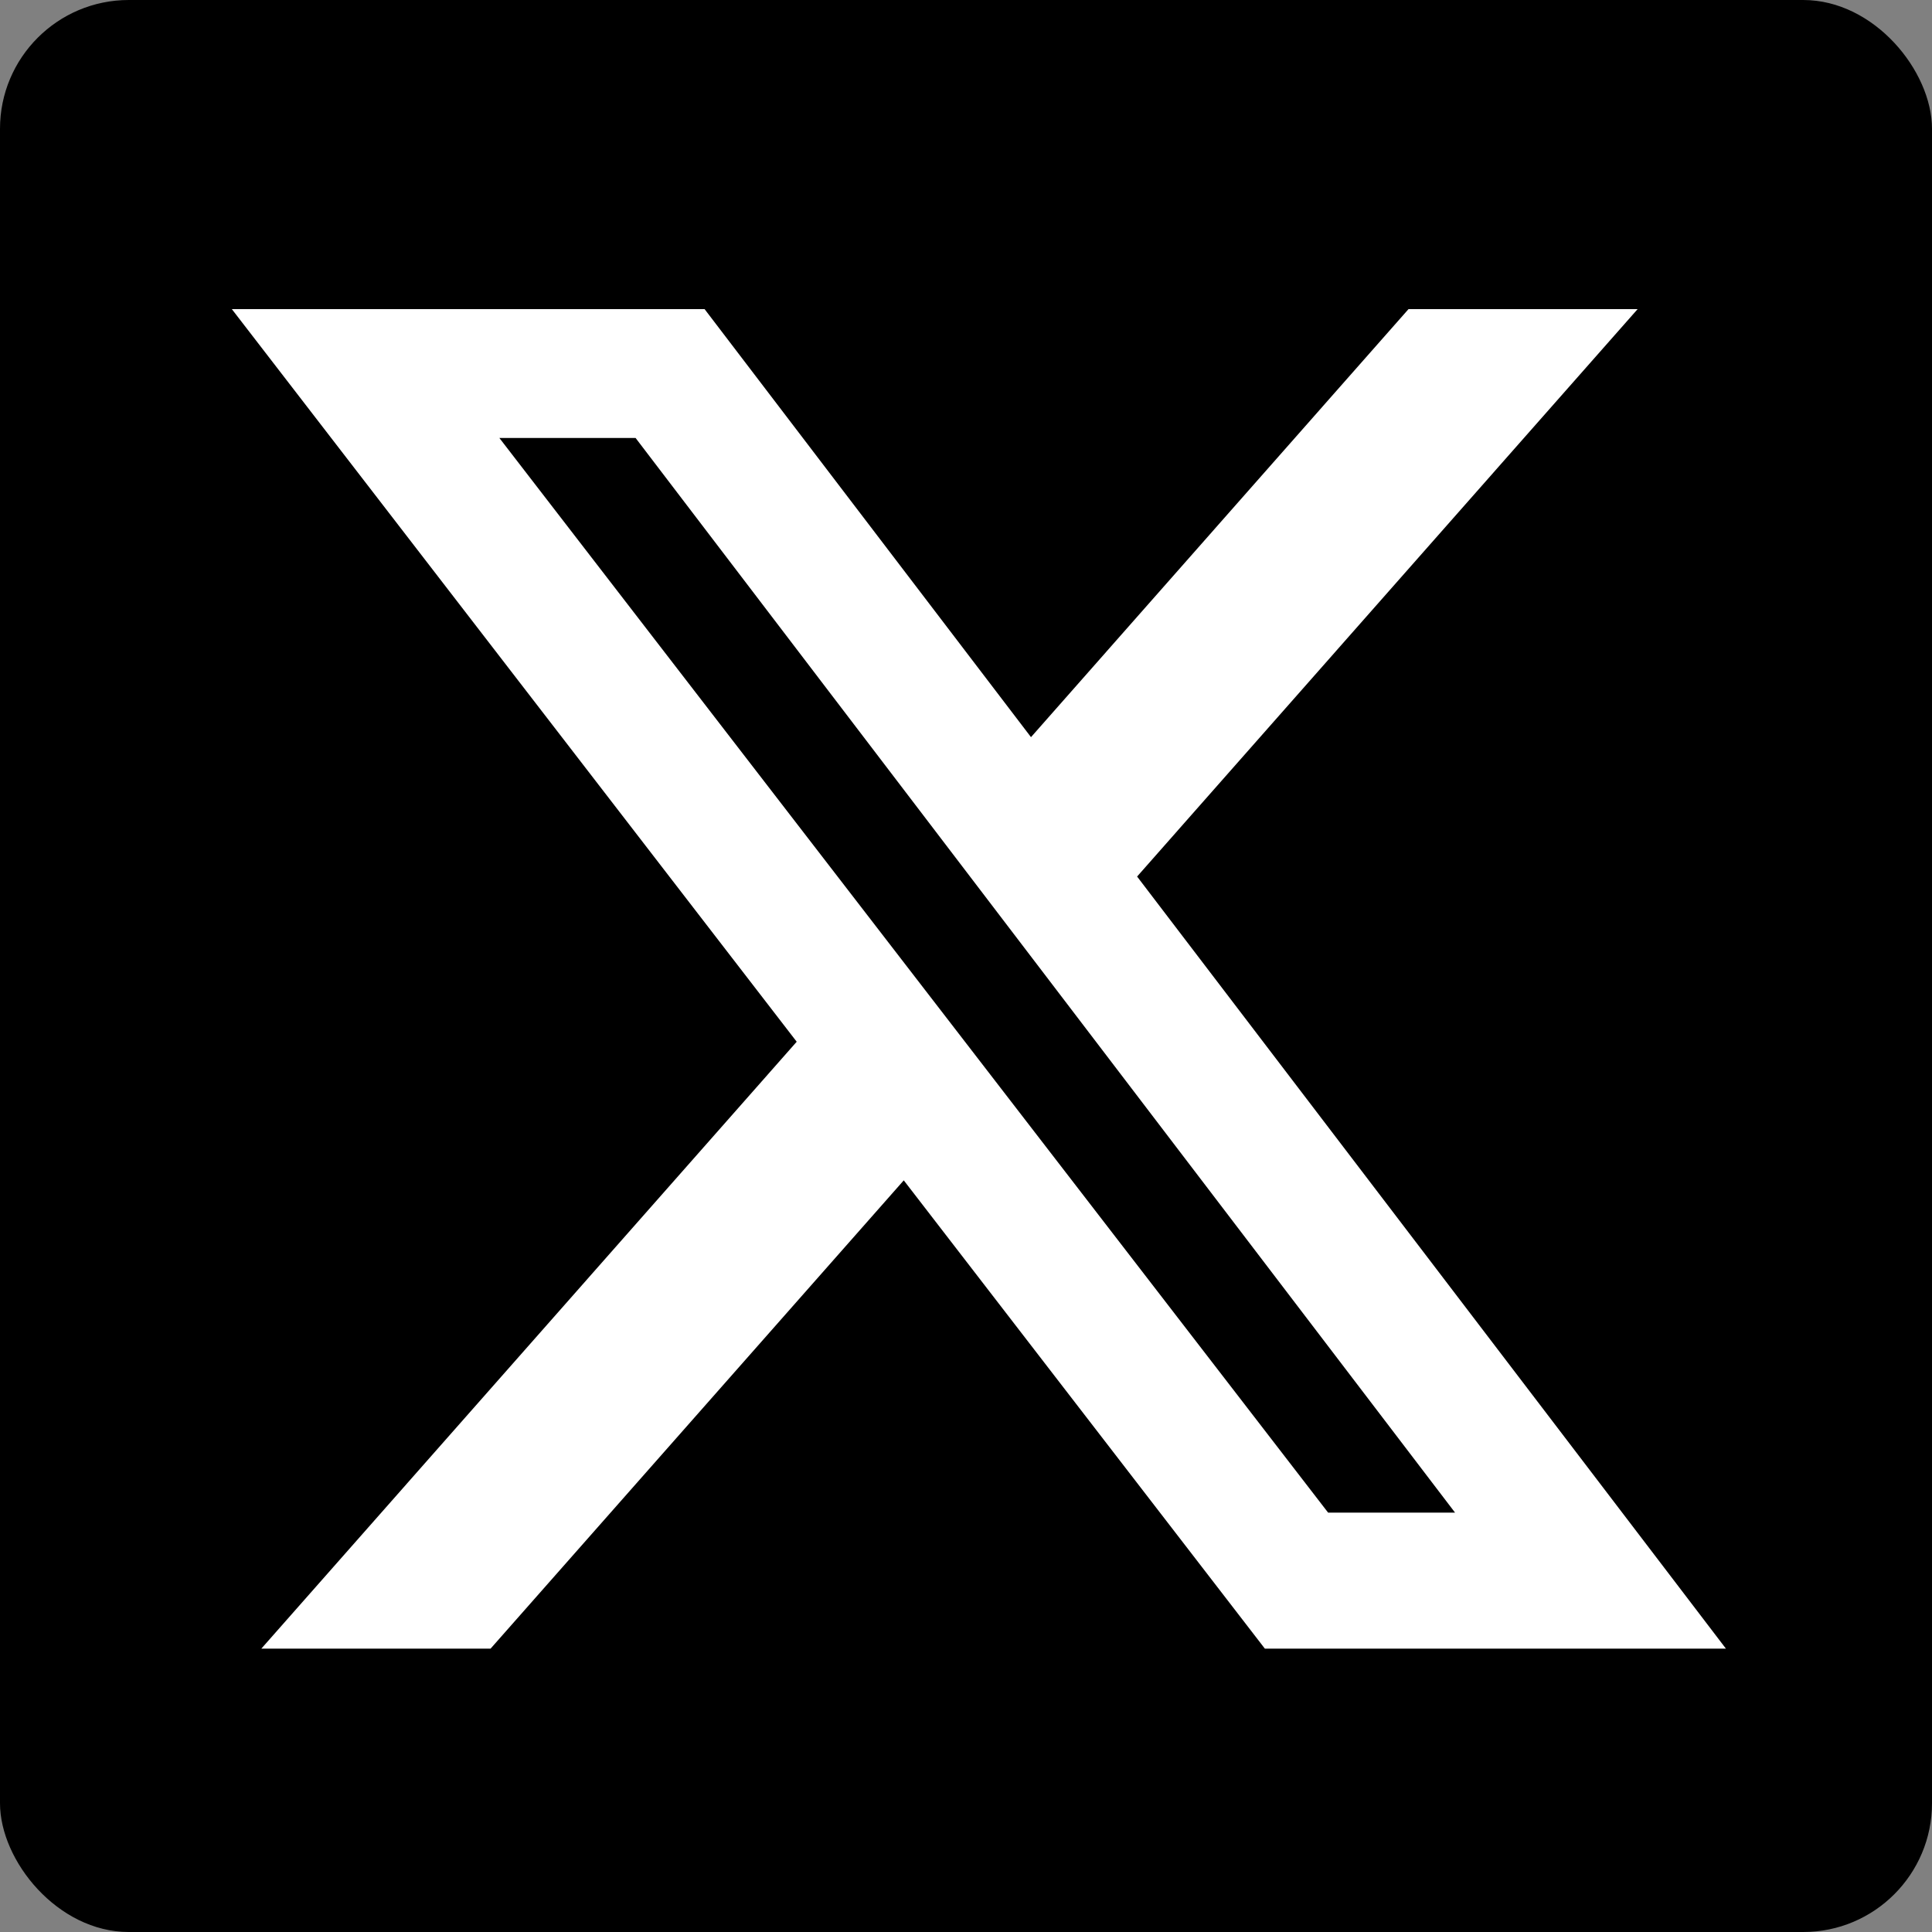 <svg width="75" height="75" viewBox="0 0 75 75" fill="none" xmlns="http://www.w3.org/2000/svg">
<rect x="0" y="0" width="75" height="75" fill="#808080" stroke="none"/>
<rect width="75" height="75" rx="5" fill="black"/>
<path d="M54.678 12H63.572L44.142 34.027L67 64H49.102L35.084 45.821L19.044 64H10.145L30.928 40.44L9 12H27.352L40.023 28.616L54.678 12ZM51.557 58.72H56.485L24.674 17.003H19.386L51.557 58.72Z" fill="white"/>
</svg>
